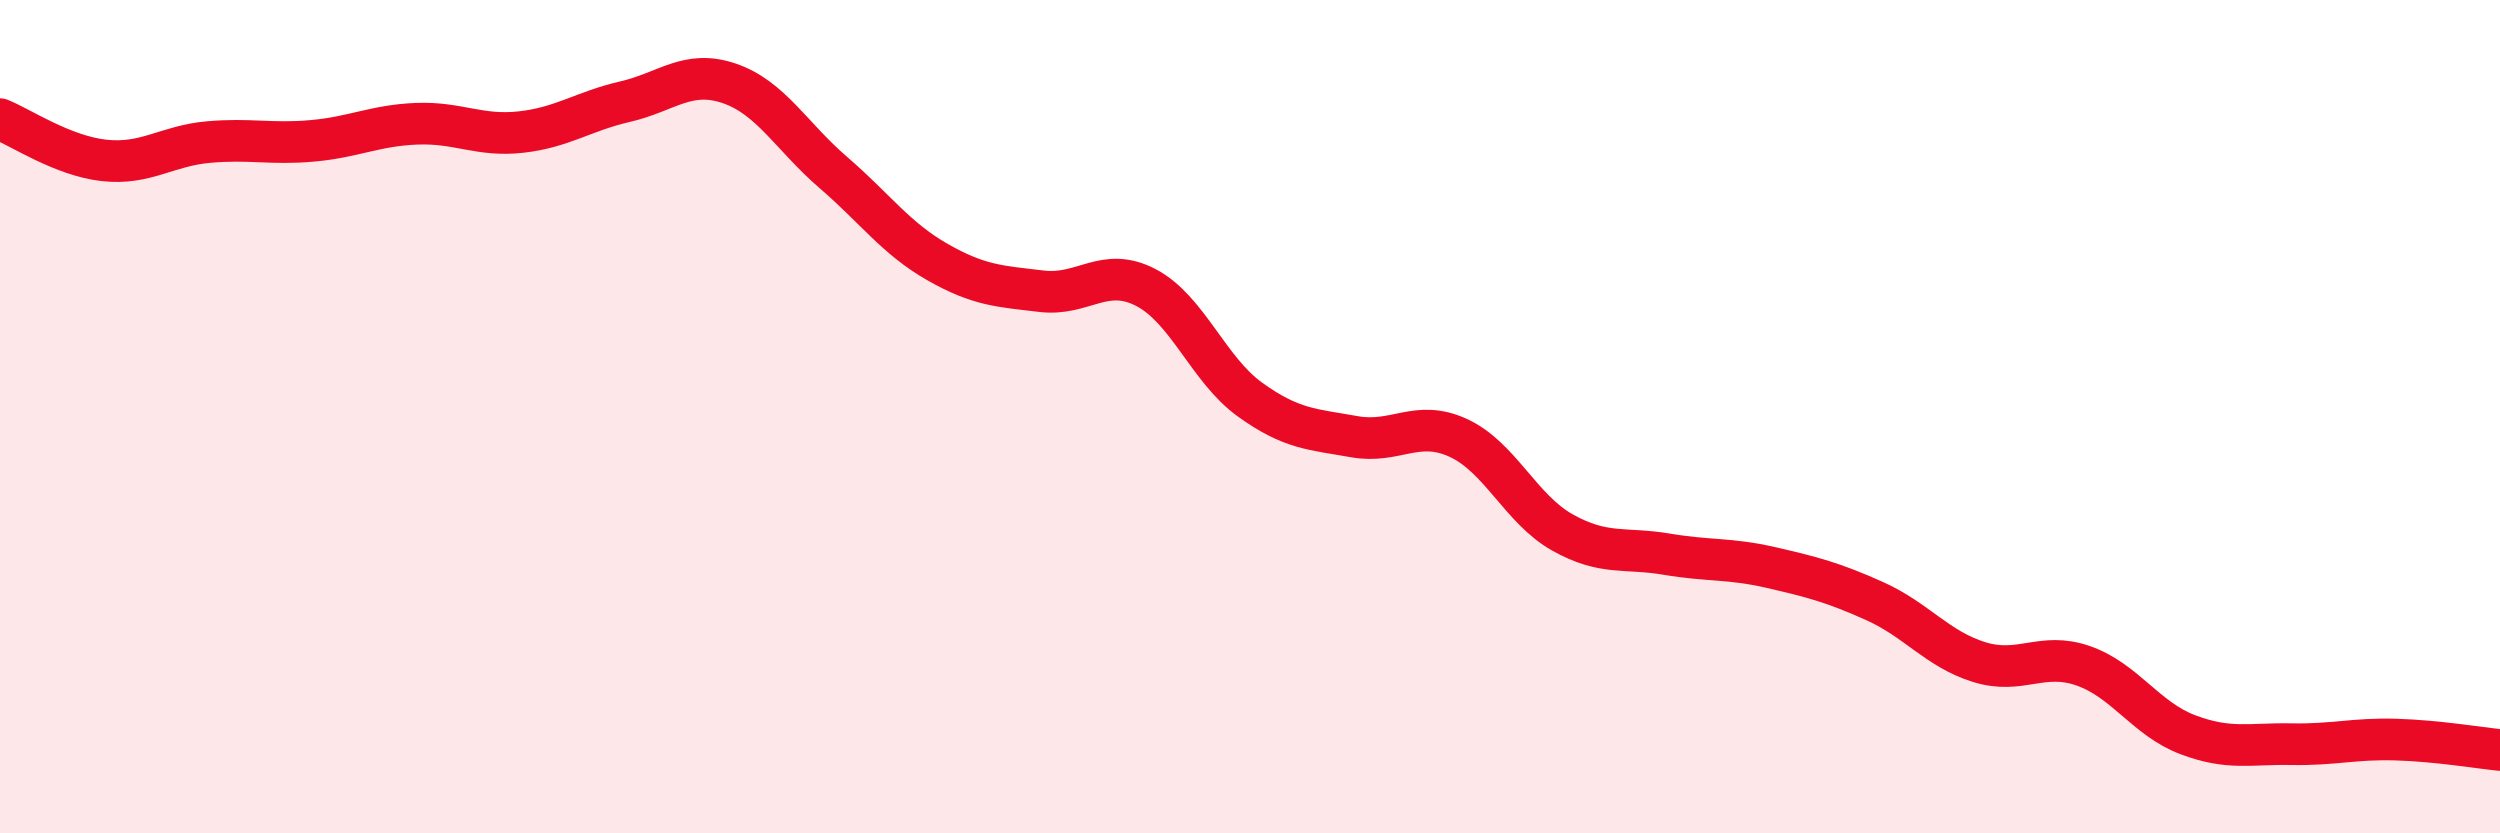 
    <svg width="60" height="20" viewBox="0 0 60 20" xmlns="http://www.w3.org/2000/svg">
      <path
        d="M 0,2.86 C 0.5,3.06 1.5,3.74 2.5,3.85 C 3.5,3.96 4,3.5 5,3.41 C 6,3.32 6.5,3.47 7.5,3.38 C 8.5,3.29 9,3.01 10,2.97 C 11,2.93 11.5,3.28 12.5,3.17 C 13.5,3.06 14,2.67 15,2.44 C 16,2.21 16.5,1.66 17.5,2 C 18.5,2.34 19,3.28 20,4.14 C 21,5 21.5,5.72 22.5,6.29 C 23.5,6.86 24,6.87 25,6.99 C 26,7.11 26.5,6.38 27.5,6.9 C 28.5,7.42 29,8.87 30,9.59 C 31,10.31 31.5,10.3 32.5,10.48 C 33.5,10.66 34,10.05 35,10.51 C 36,10.97 36.5,12.22 37.5,12.78 C 38.5,13.34 39,13.13 40,13.3 C 41,13.47 41.5,13.39 42.5,13.62 C 43.5,13.85 44,13.98 45,14.43 C 46,14.88 46.5,15.58 47.5,15.89 C 48.5,16.2 49,15.63 50,15.98 C 51,16.33 51.5,17.25 52.5,17.63 C 53.5,18.01 54,17.84 55,17.86 C 56,17.88 56.5,17.72 57.5,17.75 C 58.5,17.78 59.5,17.95 60,18L60 20L0 20Z"
        fill="#EB0A25"
        opacity="0.1"
        stroke-linecap="round"
        stroke-linejoin="round"
      />
      <path
        d="M 0,2.86 C 0.5,3.06 1.5,3.74 2.5,3.85 C 3.5,3.96 4,3.5 5,3.41 C 6,3.32 6.5,3.47 7.5,3.38 C 8.5,3.29 9,3.01 10,2.97 C 11,2.93 11.5,3.28 12.5,3.17 C 13.5,3.06 14,2.67 15,2.44 C 16,2.21 16.5,1.66 17.5,2 C 18.5,2.34 19,3.28 20,4.14 C 21,5 21.5,5.72 22.5,6.29 C 23.5,6.86 24,6.87 25,6.99 C 26,7.11 26.5,6.38 27.5,6.9 C 28.5,7.42 29,8.87 30,9.59 C 31,10.31 31.5,10.3 32.5,10.48 C 33.5,10.66 34,10.05 35,10.51 C 36,10.97 36.5,12.22 37.5,12.78 C 38.5,13.34 39,13.13 40,13.3 C 41,13.47 41.5,13.39 42.5,13.62 C 43.5,13.85 44,13.98 45,14.43 C 46,14.88 46.5,15.58 47.5,15.89 C 48.5,16.2 49,15.63 50,15.98 C 51,16.33 51.5,17.25 52.5,17.63 C 53.5,18.01 54,17.84 55,17.86 C 56,17.88 56.5,17.72 57.5,17.75 C 58.5,17.78 59.5,17.95 60,18"
        stroke="#EB0A25"
        stroke-width="1"
        fill="none"
        stroke-linecap="round"
        stroke-linejoin="round"
      />
    </svg>
  